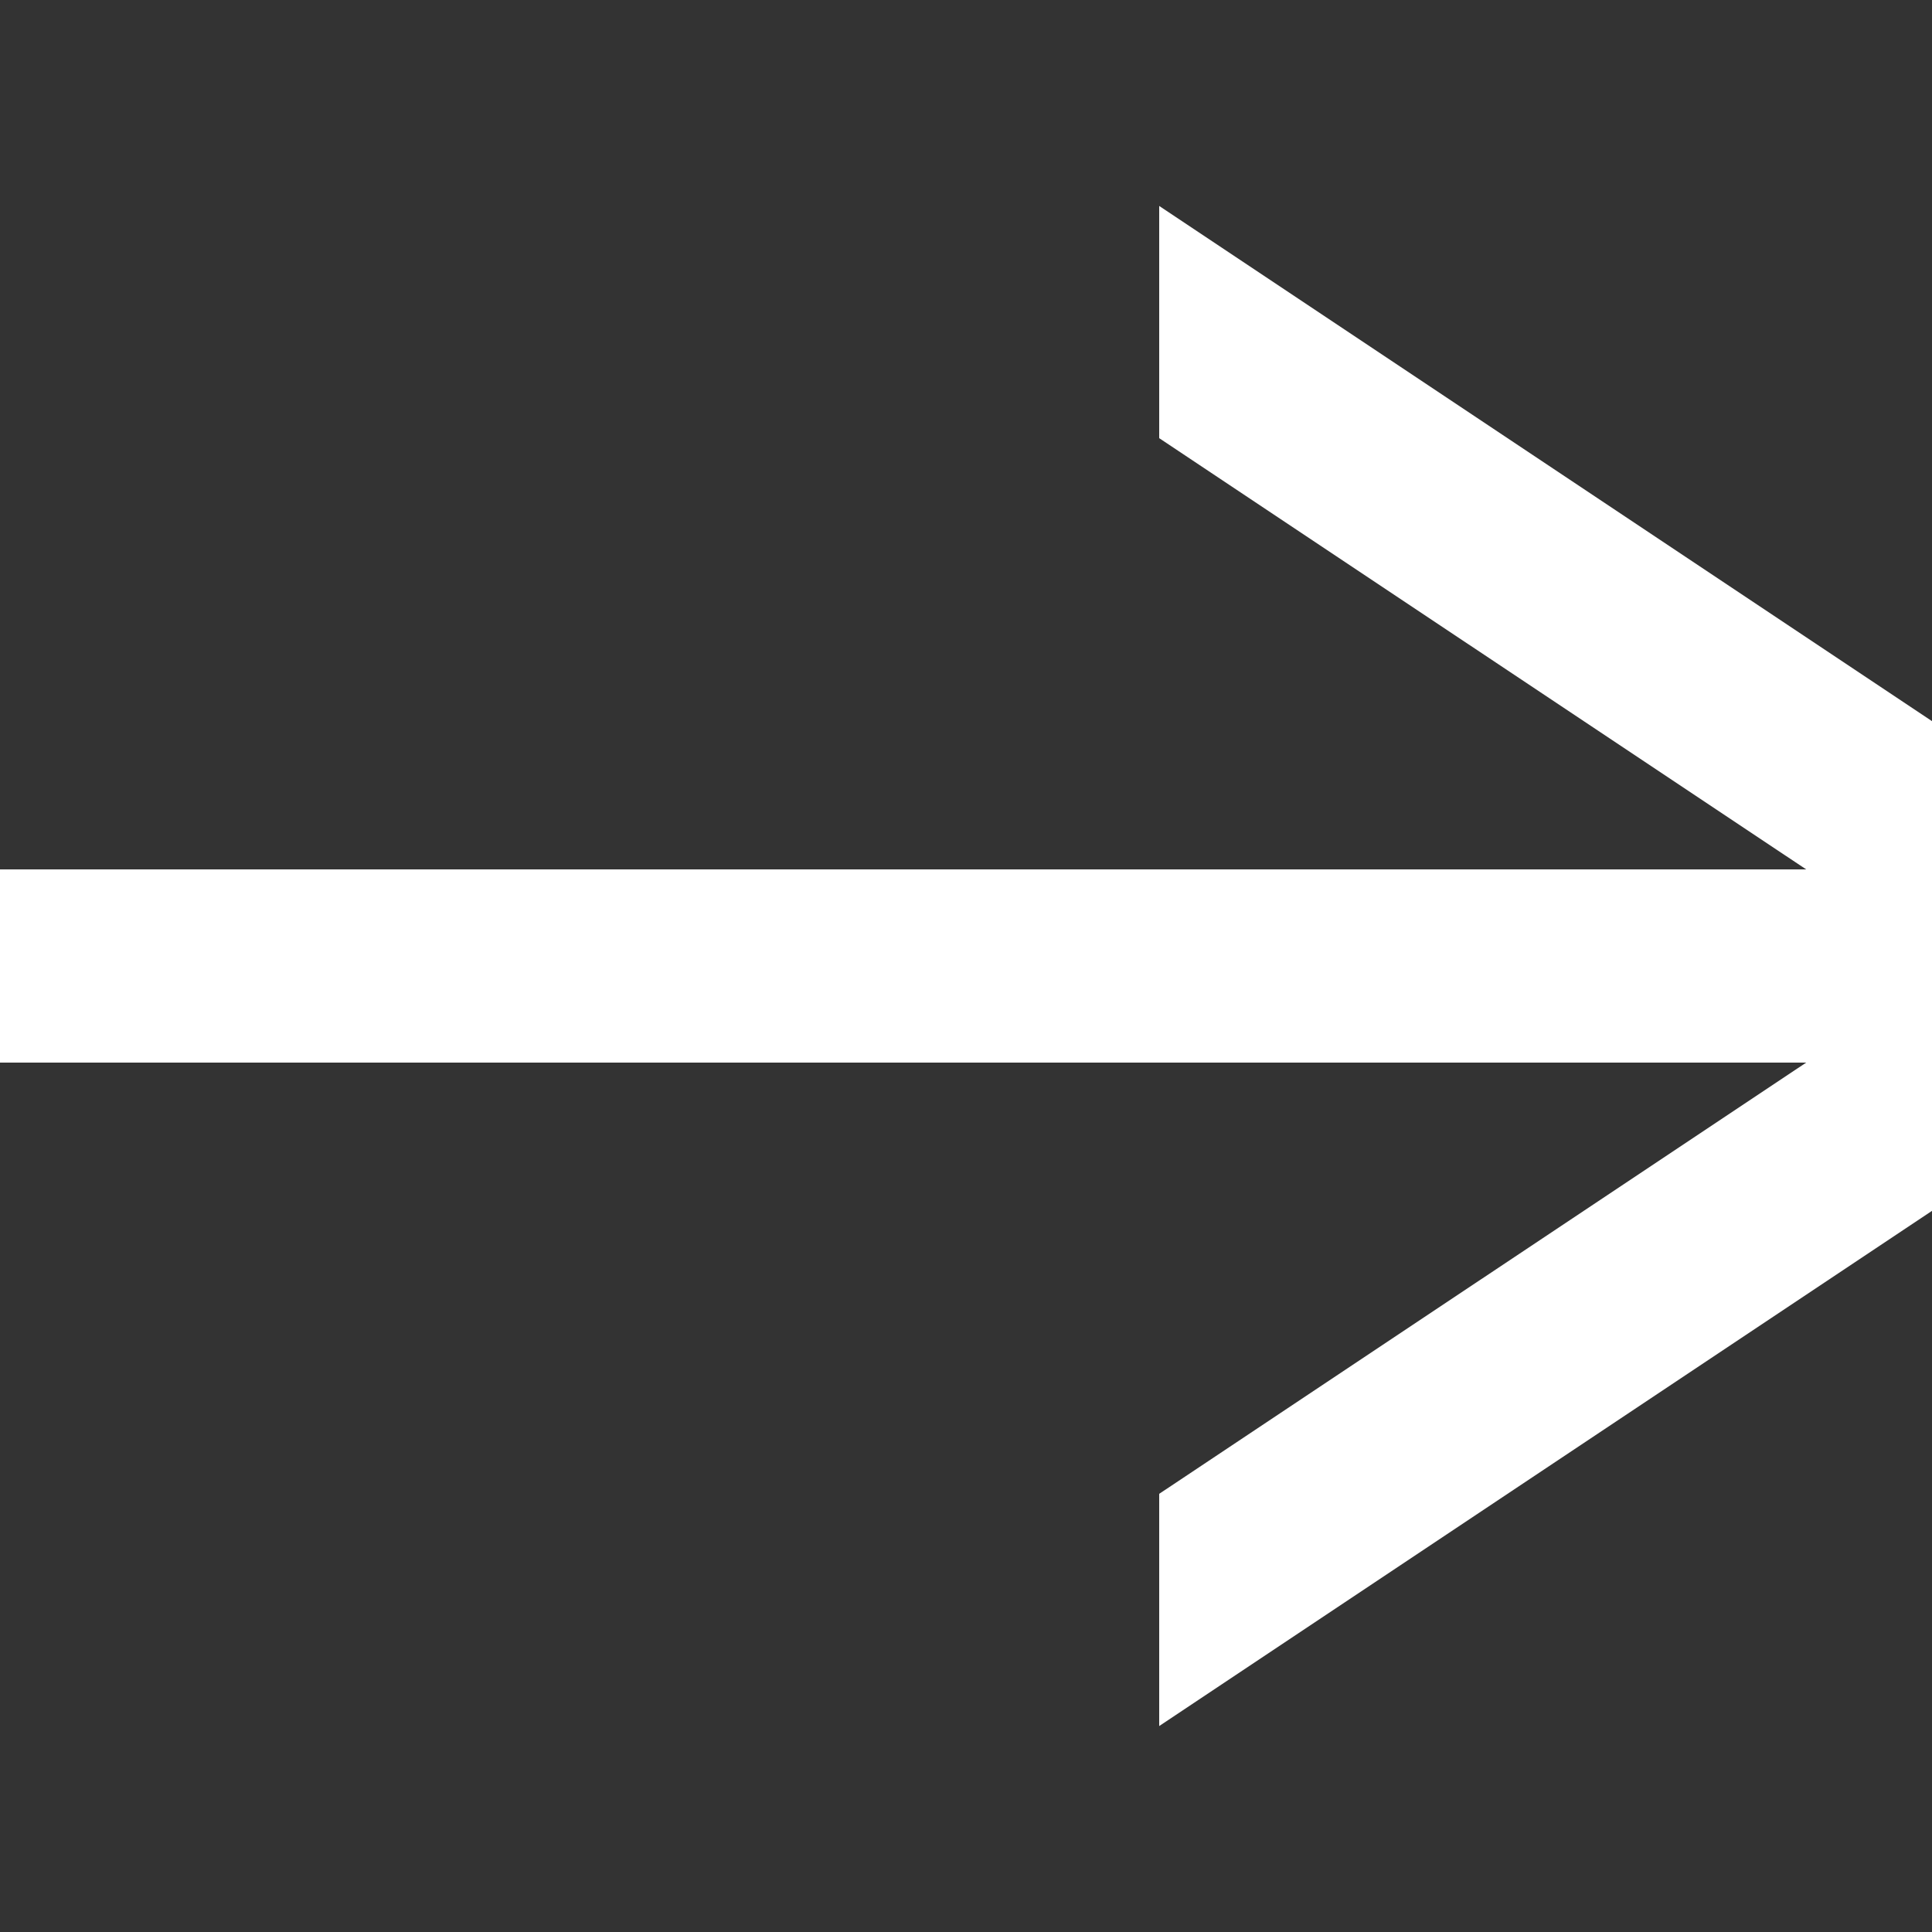 <svg width="10" height="10" viewBox="0 0 10 10" fill="none" xmlns="http://www.w3.org/2000/svg">
<rect x="0" y="0" width="10" height="10" fill="#333333" stroke="none"/>
<g clip-path="url(#clip0_1000_85542)">
<path d="M0 5L10 5" stroke="white"/>
<path fill-rule="evenodd" clip-rule="evenodd" d="M6 8.934L11.277 5.416L11.901 5L11.277 4.584L6 1.066L6 2.268L10.099 5L6 7.732L6 8.934Z" fill="white"/>
</g>
<defs>
<clipPath id="clip0_1000_85542">
<rect width="10" height="10" fill="white" transform="translate(0 10) rotate(-90)"/>
</clipPath>
</defs>
</svg>

